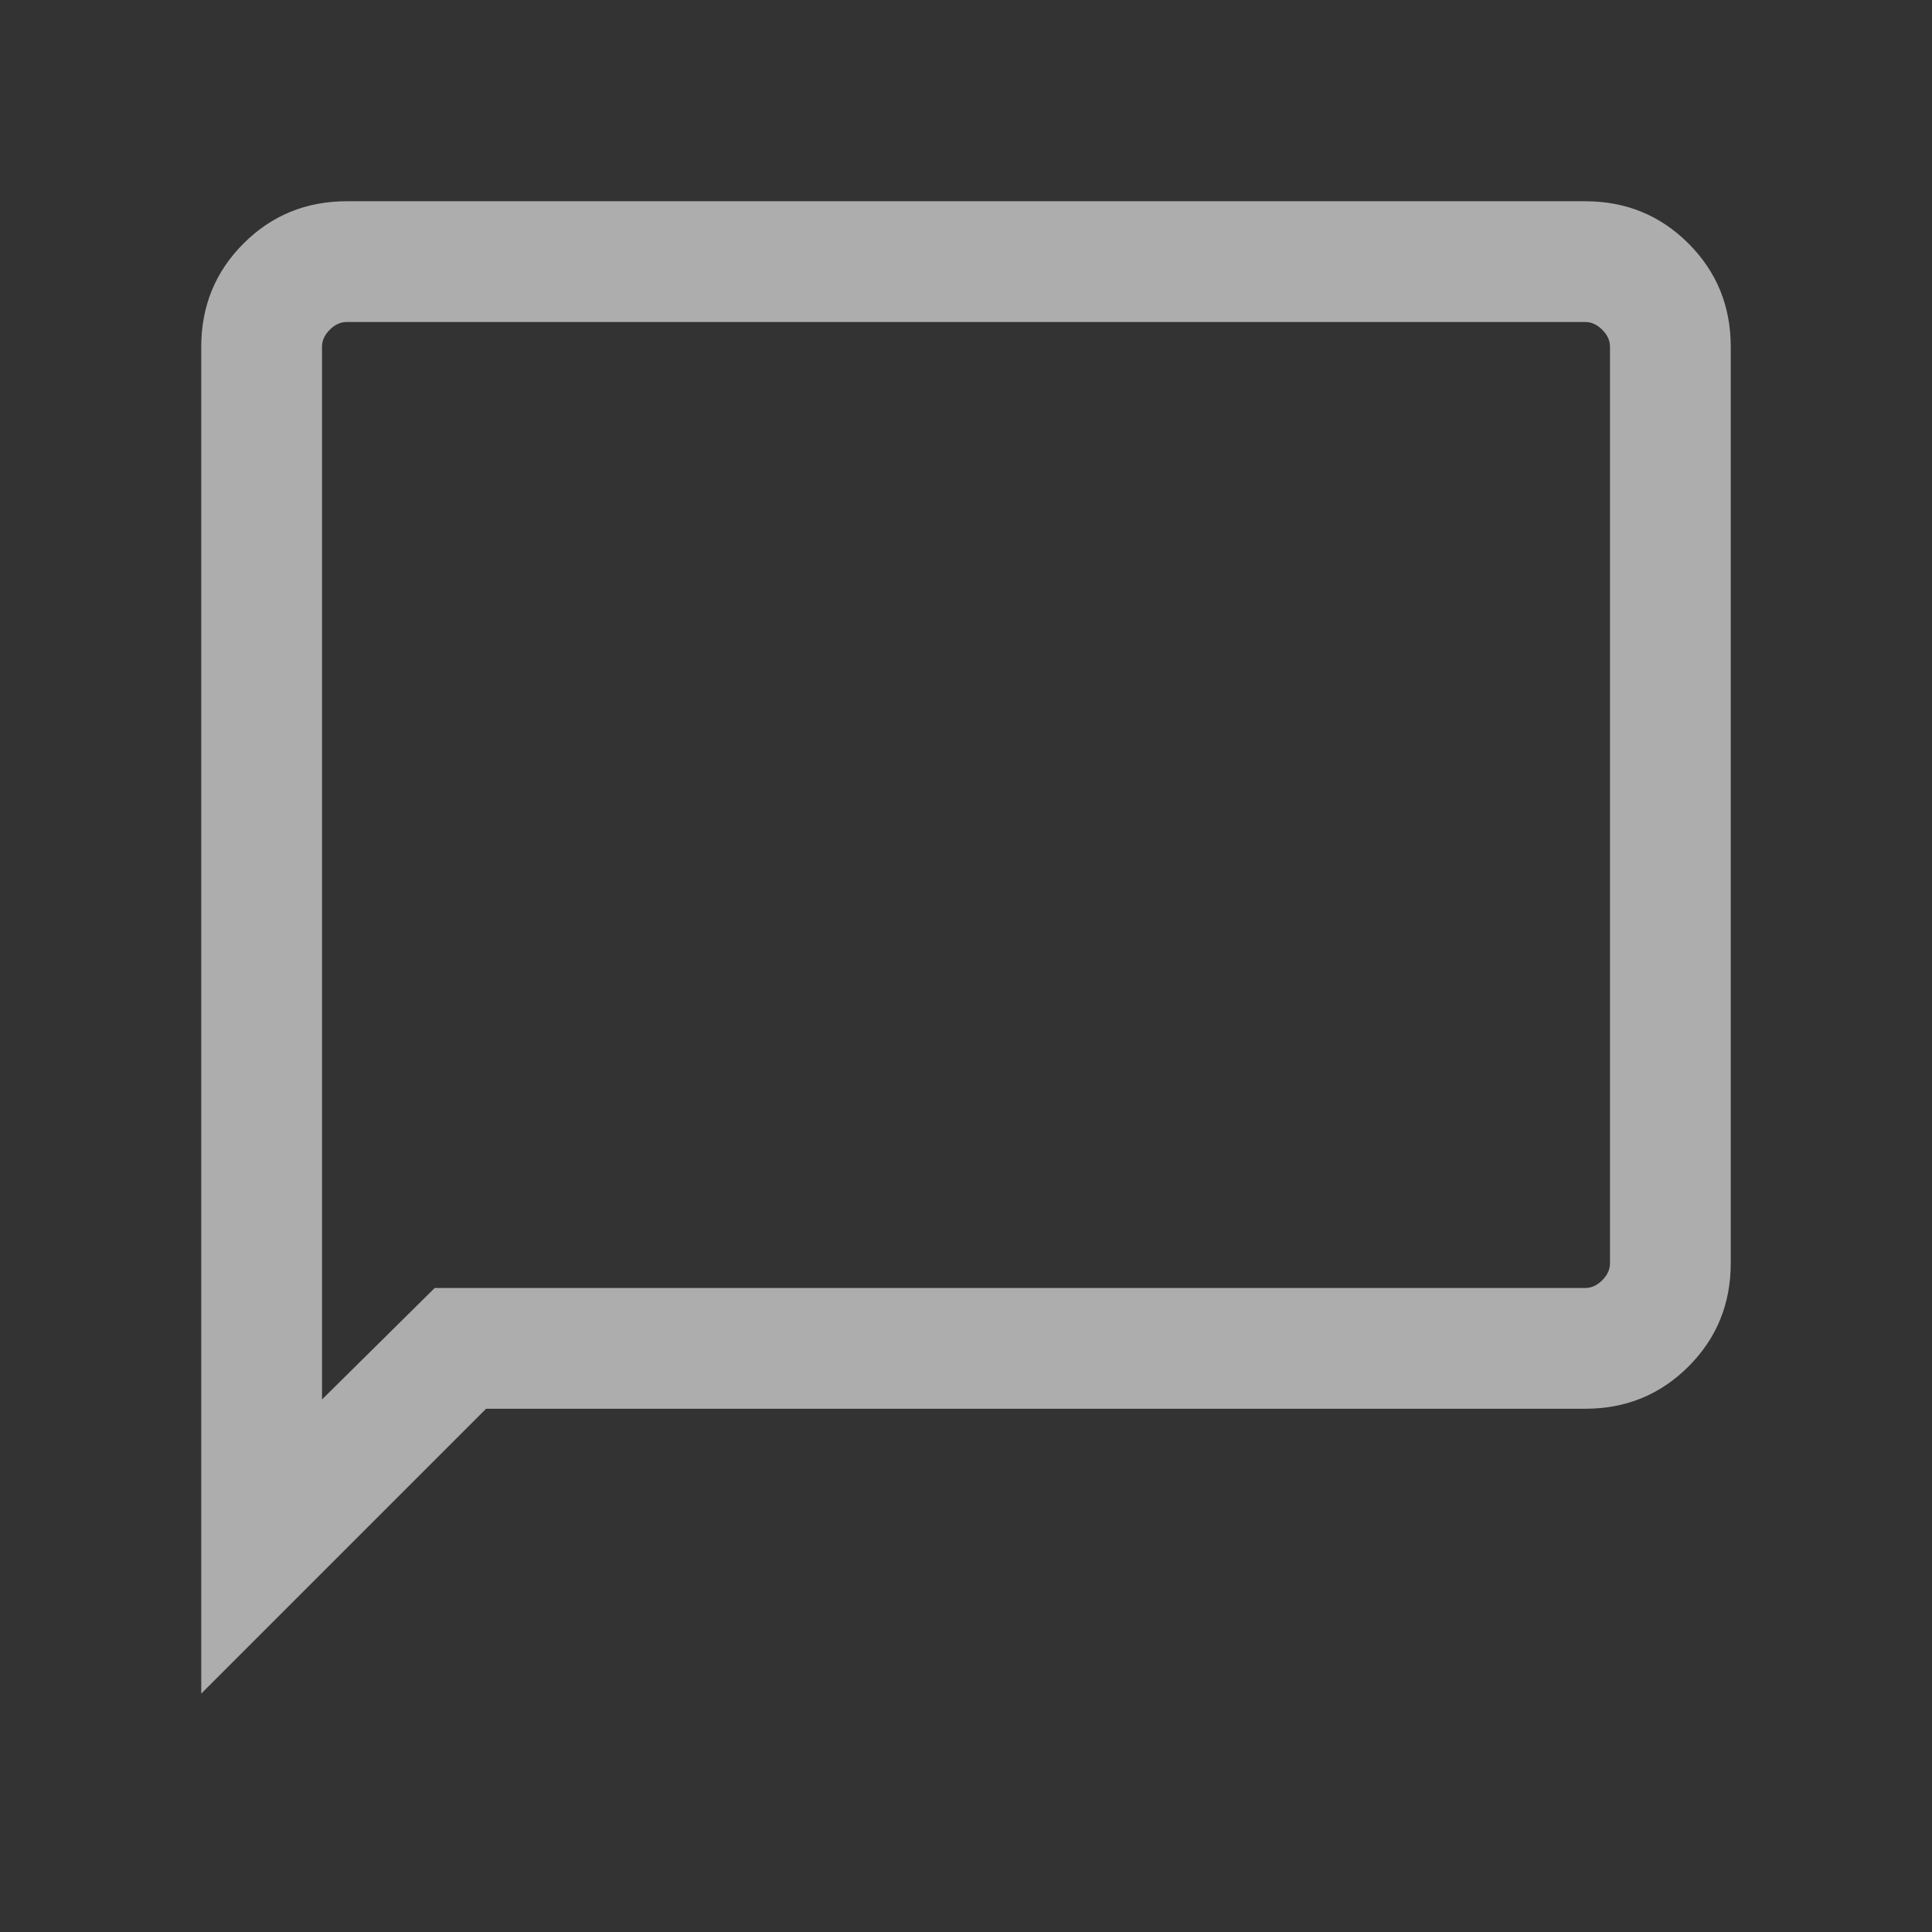 <svg width="48" height="48" viewBox="0 0 48 48" fill="none" xmlns="http://www.w3.org/2000/svg">
<rect x="0" y="0" width="48" height="48" fill="#333333" stroke="none"/>
<mask id="mask0_28927_120" style="mask-type:alpha" maskUnits="userSpaceOnUse" x="0" y="0" width="48" height="48">
<rect width="48" height="48" fill="#D9D9D9"/>
</mask>
<g mask="url(#mask0_28927_120)">
<path d="M5 42.077V8.616C5 7.605 5.35 6.75 6.05 6.05C6.75 5.35 7.605 5 8.616 5H39.385C40.395 5 41.25 5.35 41.95 6.05C42.65 6.75 43 7.605 43 8.616V31.384C43 32.395 42.65 33.25 41.95 33.95C41.25 34.65 40.395 35 39.385 35H12.077L5 42.077ZM10.8 32H39.385C39.538 32 39.679 31.936 39.807 31.808C39.936 31.68 40 31.538 40 31.384V8.616C40 8.461 39.936 8.32 39.807 8.193C39.679 8.064 39.538 8 39.385 8H8.616C8.461 8 8.32 8.064 8.193 8.193C8.064 8.32 8 8.461 8 8.616V34.77L10.8 32Z" fill="white" fill-opacity="0.6"/>
</g>
</svg>
